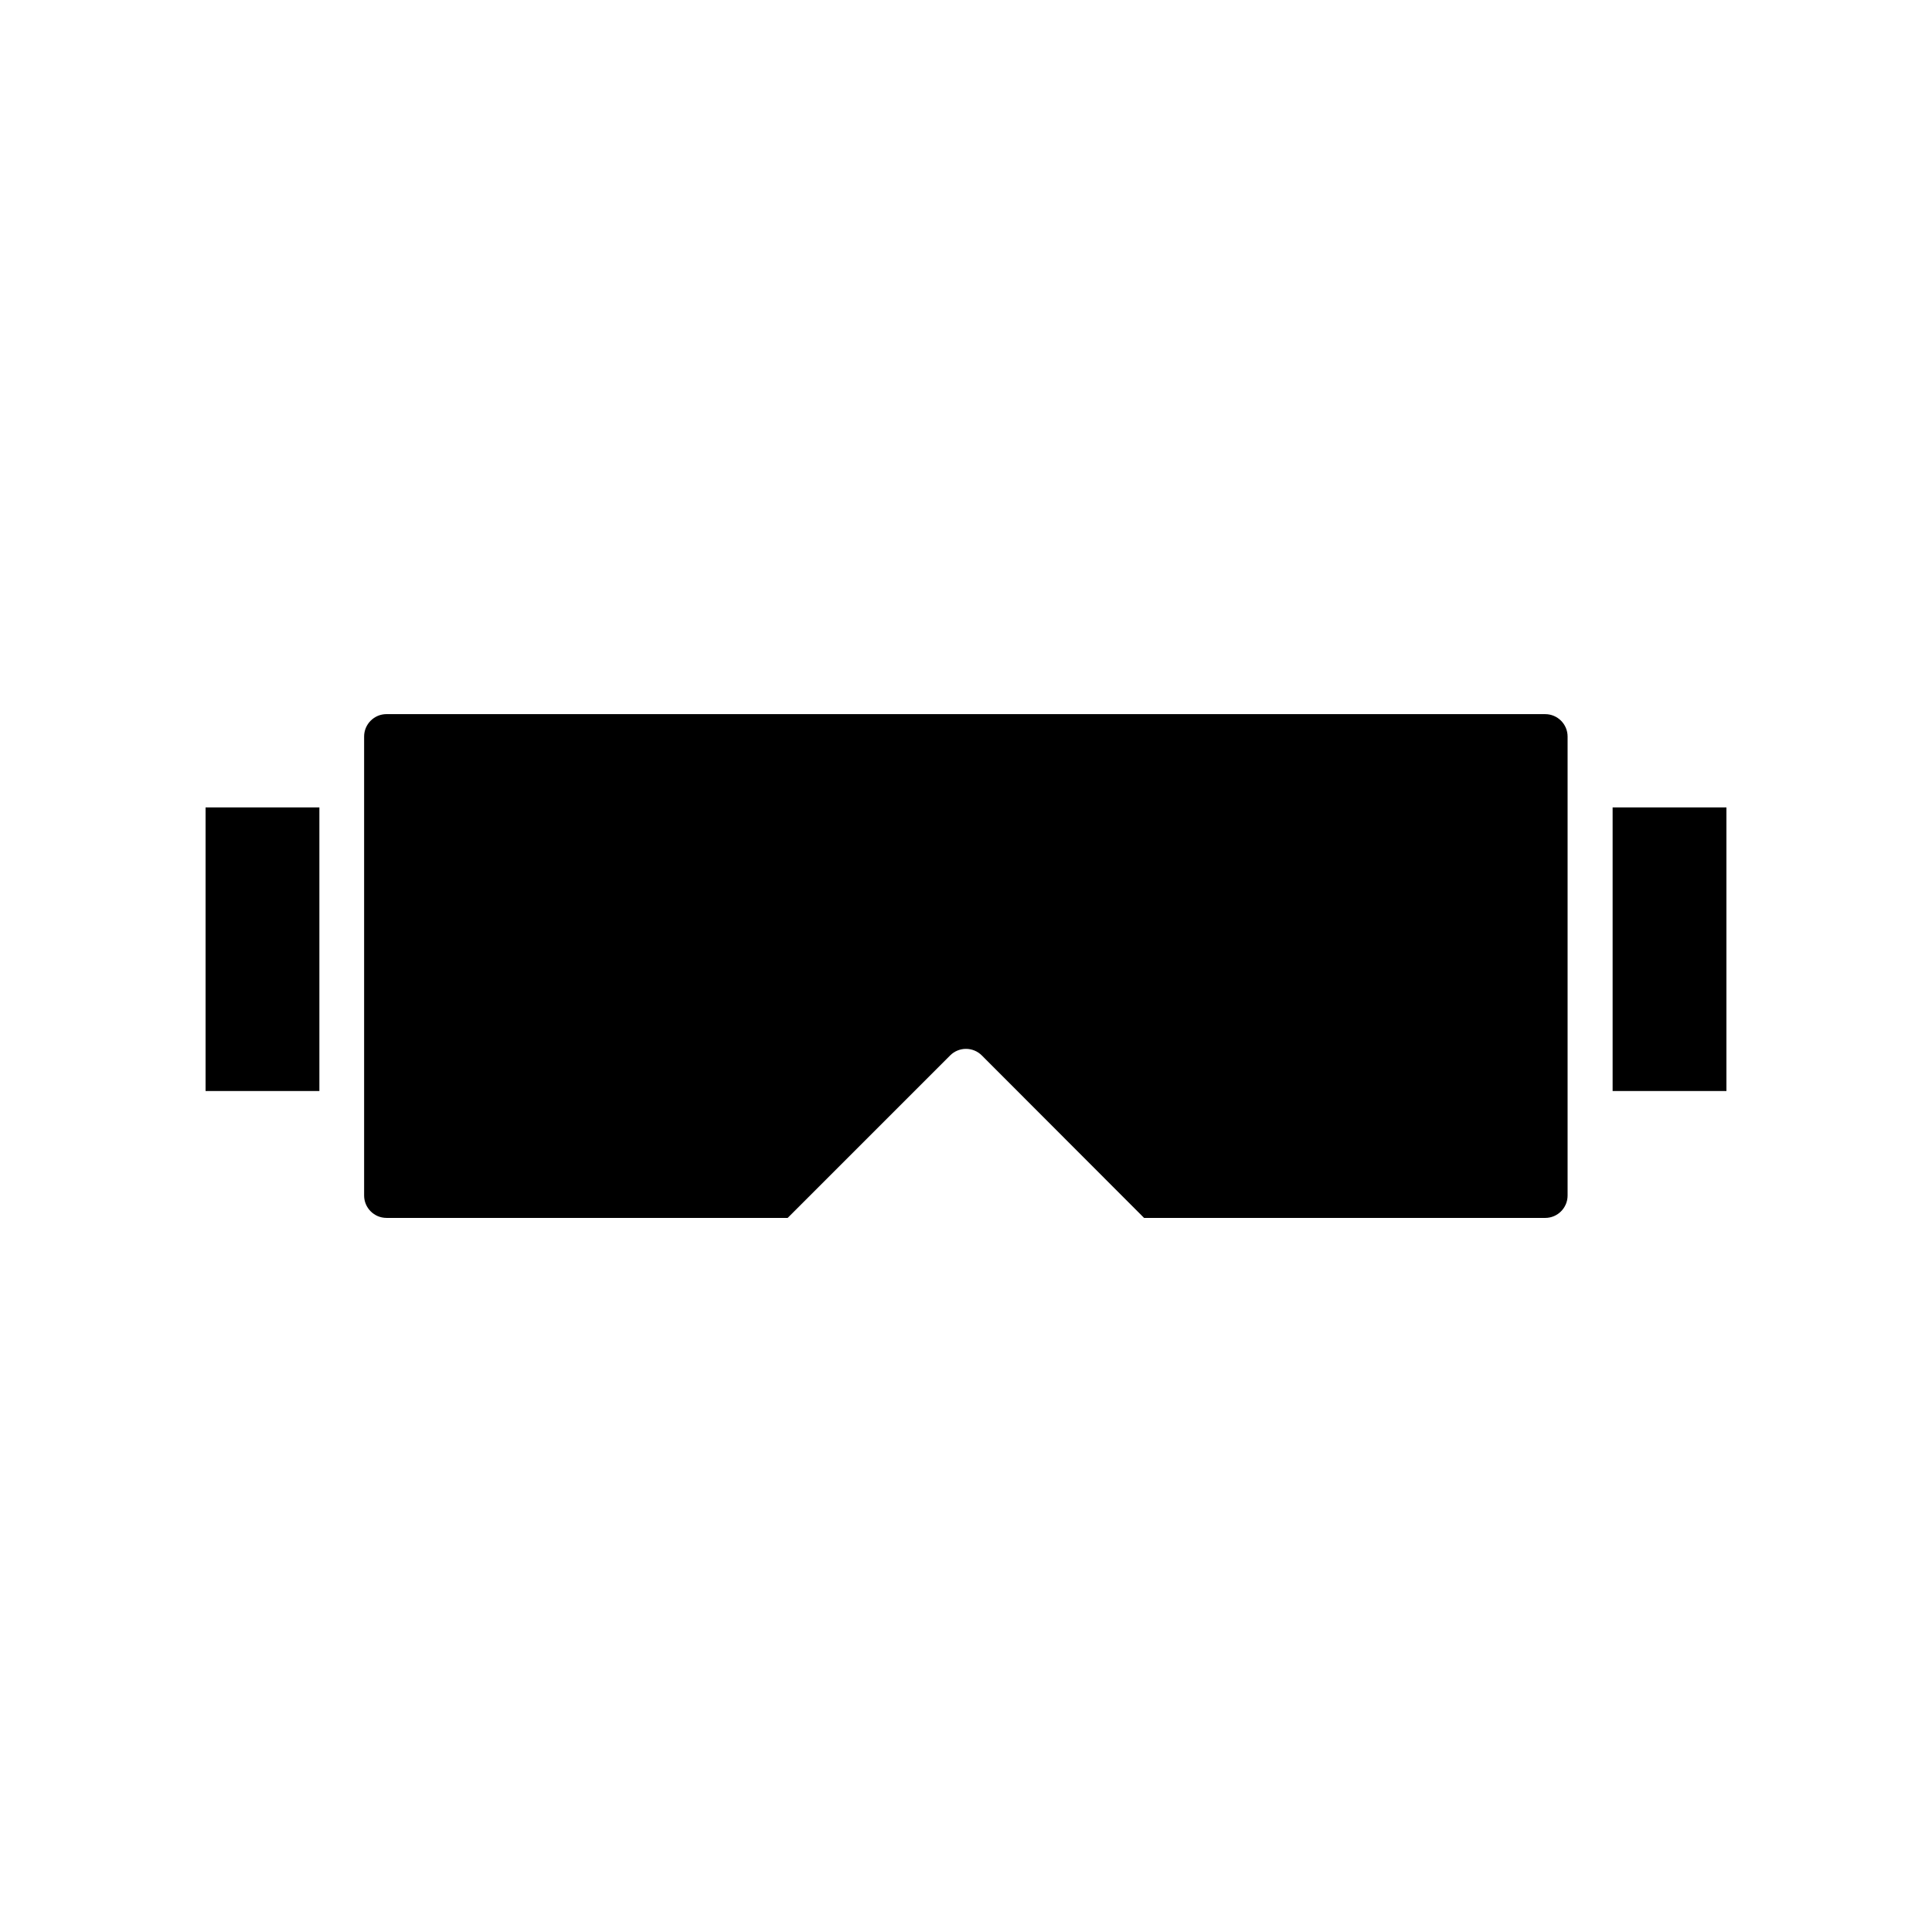 <?xml version="1.0" encoding="UTF-8"?>
<!-- Uploaded to: ICON Repo, www.svgrepo.com, Generator: ICON Repo Mixer Tools -->
<svg fill="#000000" width="800px" height="800px" version="1.1" viewBox="144 144 512 512" xmlns="http://www.w3.org/2000/svg">
 <g>
  <path d="m571.36 357.97h30.16v75.16h-30.16z"/>
  <path d="m553.5 333.25h-307.07c-3.273 0-5.934 2.664-5.934 5.934v121.64c0 3.269 2.66 5.934 5.934 5.934h106.31l43.059-43.059c1.113-1.113 2.617-1.738 4.195-1.738 1.574 0 3.09 0.625 4.199 1.742l43 43.055 106.3 0.004c3.273 0 5.934-2.664 5.934-5.934v-121.64c0-3.273-2.66-5.934-5.934-5.934z"/>
  <path d="m198.48 357.97h30.16v75.16h-30.16z"/>
 </g>
</svg>